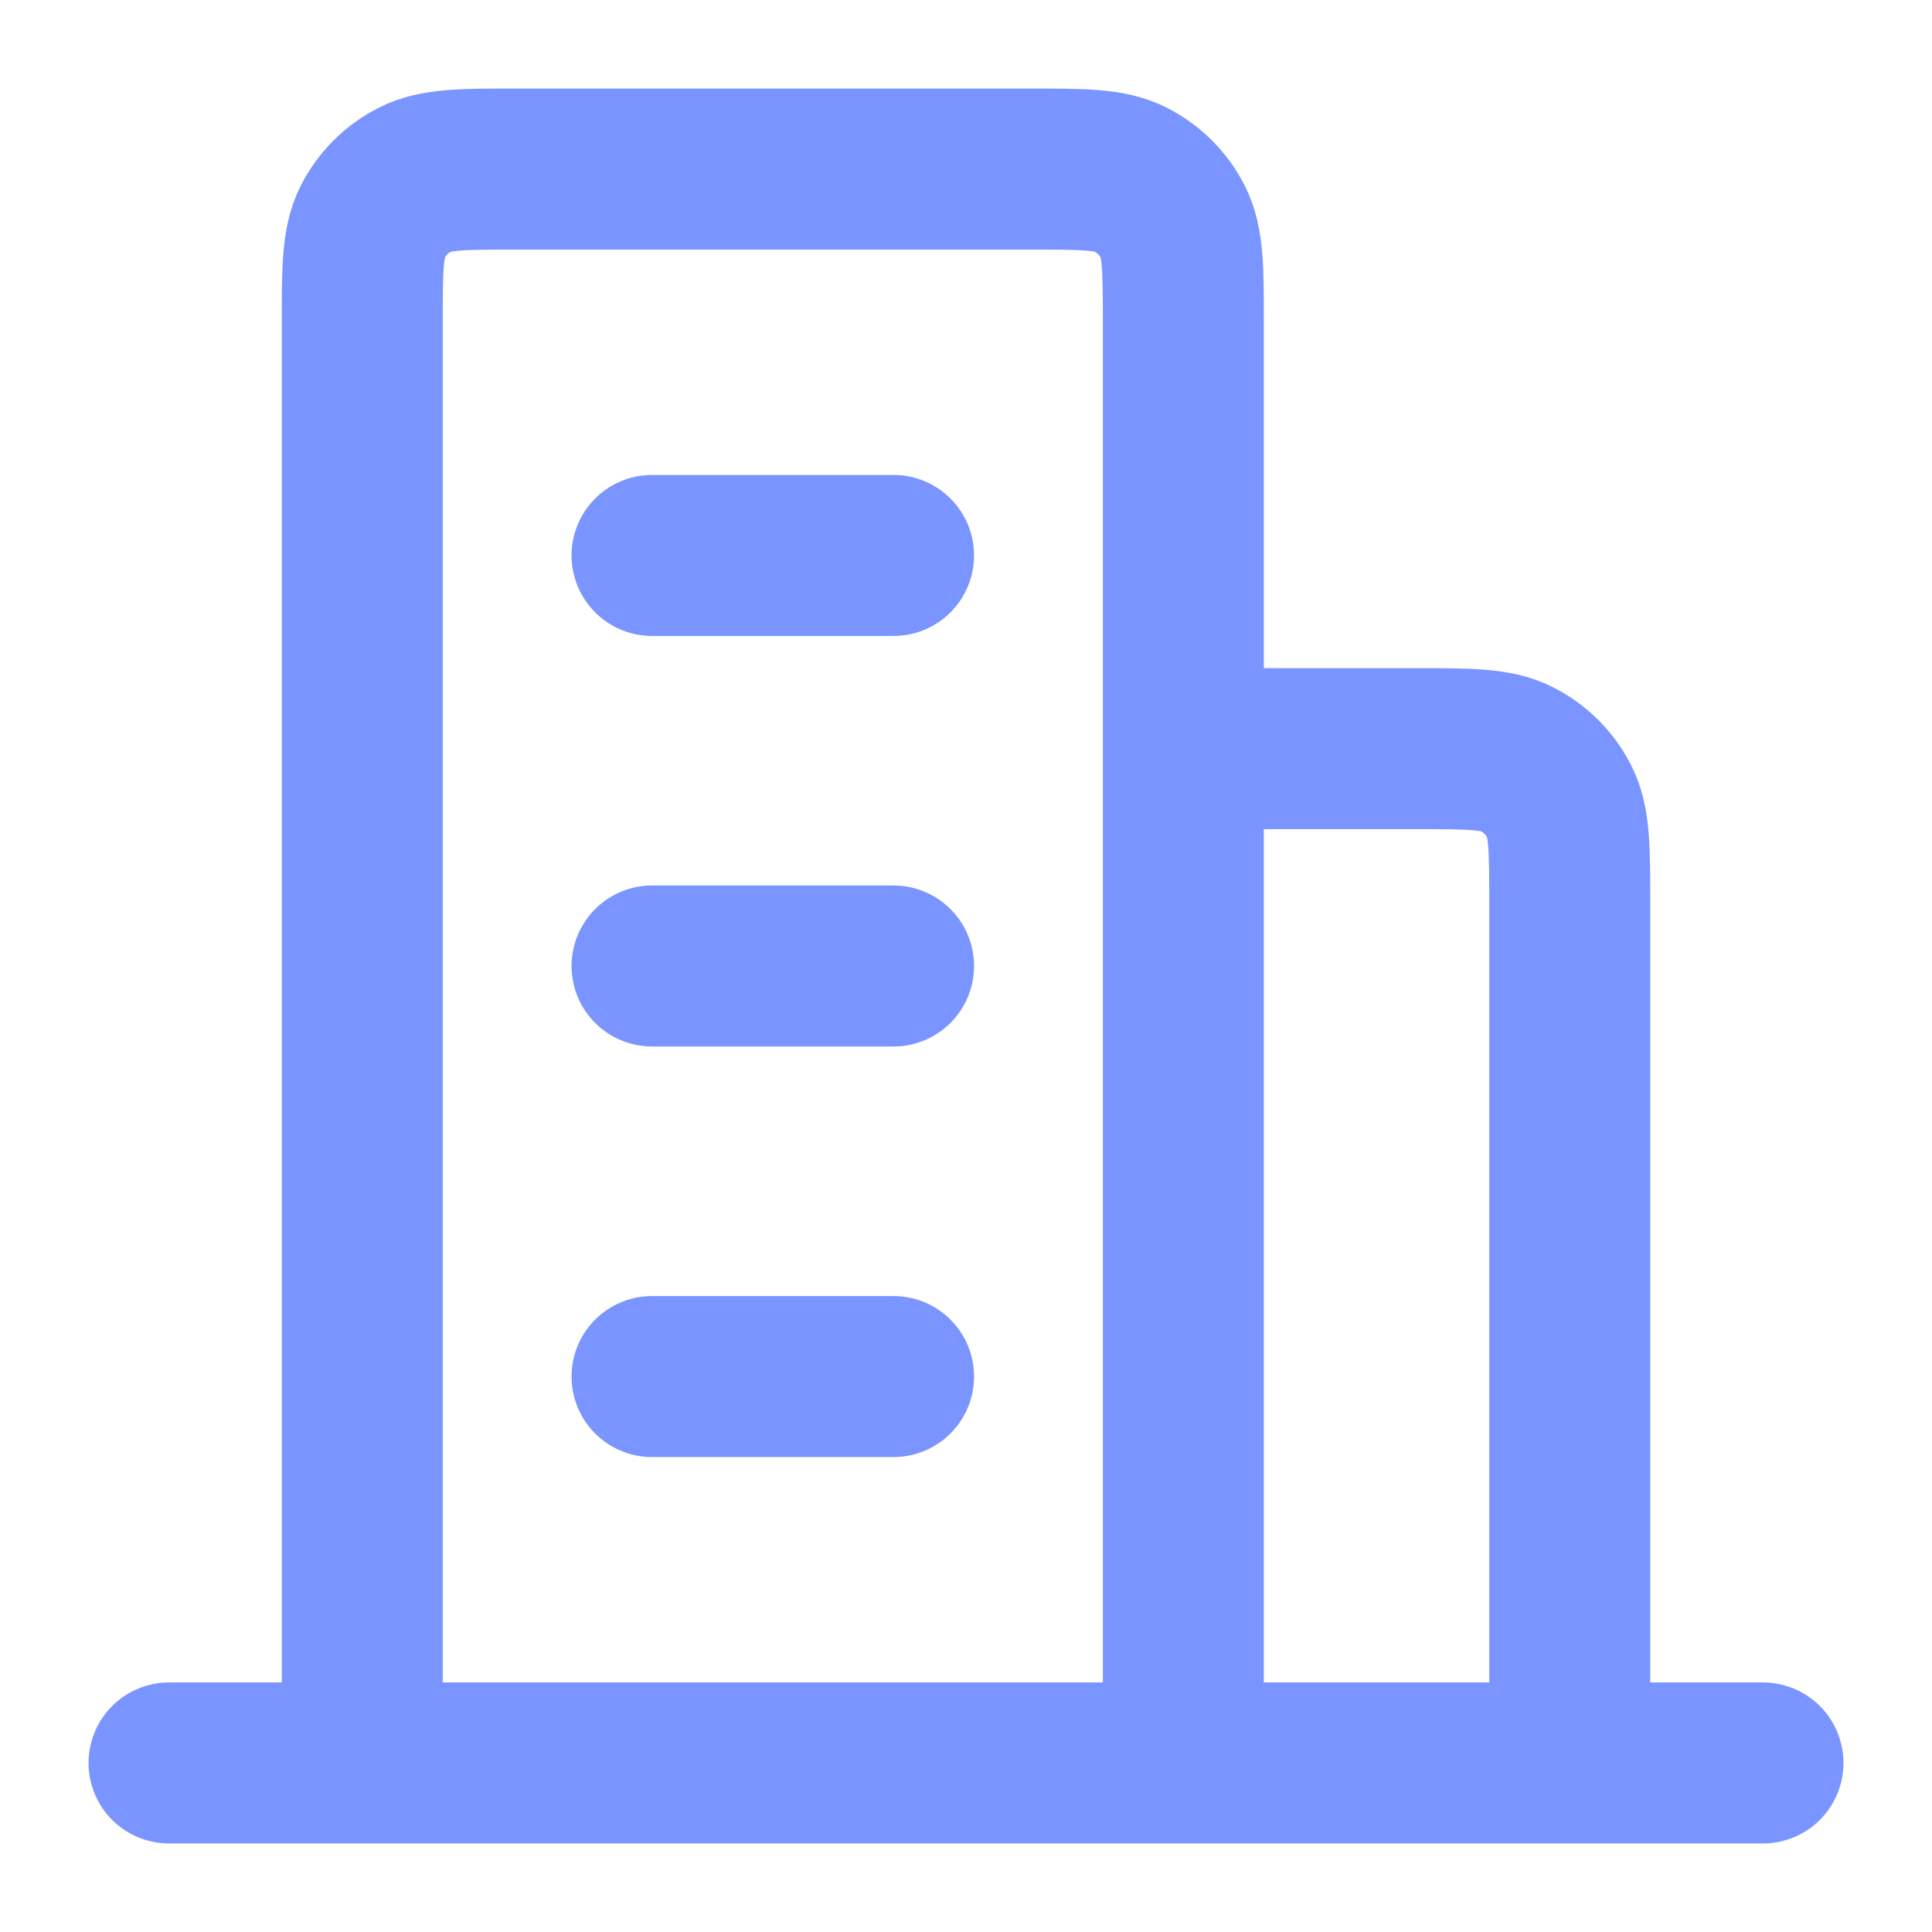 <svg width="24" height="24" viewBox="0 0 24 24" fill="none" xmlns="http://www.w3.org/2000/svg">
<path d="M14.7 21.9V4.02C14.7 3.348 14.7 3.012 14.569 2.755C14.454 2.529 14.27 2.346 14.044 2.231C13.788 2.1 13.452 2.1 12.78 2.1H6.42C5.748 2.1 5.412 2.1 5.155 2.231C4.929 2.346 4.745 2.529 4.63 2.755C4.5 3.012 4.5 3.348 4.5 4.02V21.9H14.7ZM14.7 21.9H19.5V11.22C19.5 10.548 19.5 10.212 19.369 9.955C19.254 9.729 19.07 9.546 18.844 9.431C18.588 9.3 18.252 9.3 17.58 9.3H14.7M21.9 21.9H2.1M8.1 6.9H11.1M8.1 12H11.1M8.1 17.1H11.1" stroke="#7A95FF" stroke-width="2" stroke-linecap="round" stroke-linejoin="round"/>
</svg>
